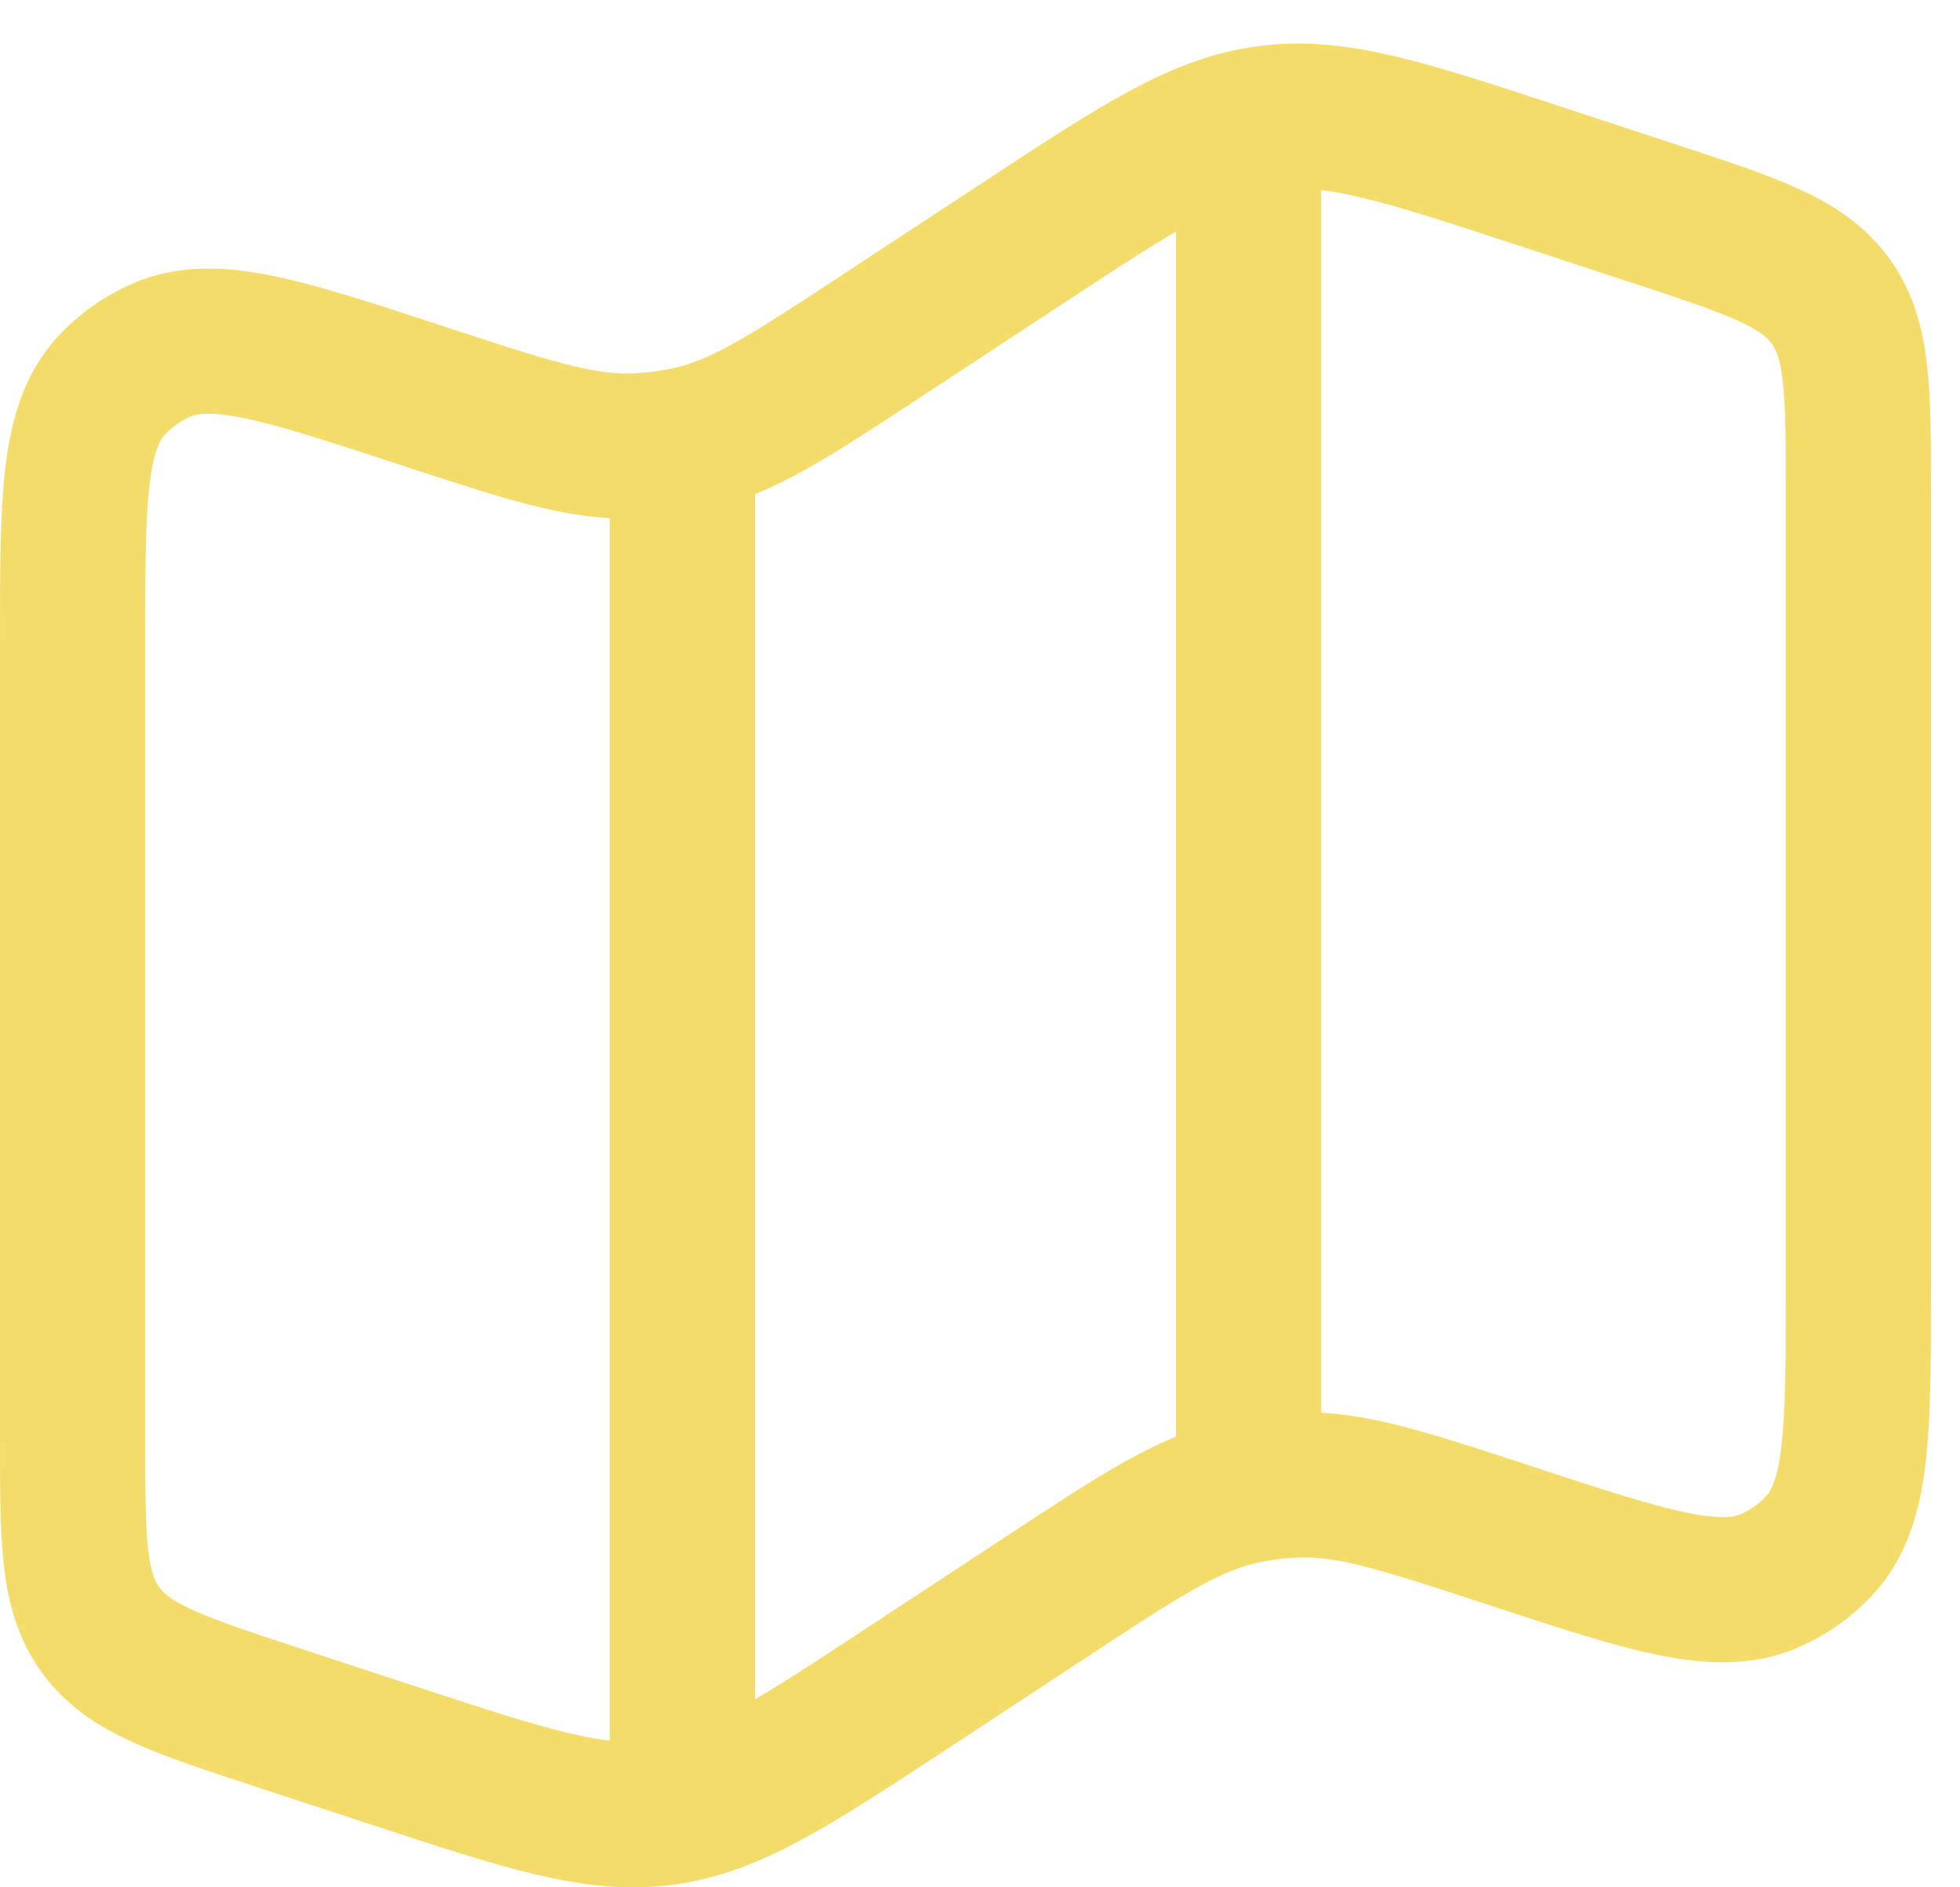 <svg width="27" height="26" viewBox="0 0 27 26" fill="none" xmlns="http://www.w3.org/2000/svg">
<path d="M1 8.866C1 6.881 1 5.888 1.537 5.309C1.727 5.104 1.959 4.939 2.217 4.826C2.944 4.507 3.899 4.821 5.809 5.449C7.268 5.928 7.997 6.168 8.734 6.143C9.005 6.134 9.274 6.098 9.537 6.037C10.255 5.87 10.895 5.449 12.174 4.608L14.063 3.367C15.702 2.29 16.521 1.751 17.462 1.627C18.402 1.503 19.336 1.81 21.205 2.424L22.797 2.947C24.15 3.392 24.826 3.614 25.213 4.143C25.6 4.673 25.6 5.376 25.6 6.782V17.734C25.6 19.719 25.6 20.712 25.063 21.291C24.873 21.496 24.641 21.661 24.383 21.774C23.657 22.093 22.701 21.779 20.791 21.151C19.332 20.672 18.603 20.432 17.866 20.457C17.595 20.466 17.326 20.501 17.063 20.563C16.345 20.73 15.706 21.15 14.426 21.991L12.537 23.233C10.898 24.31 10.079 24.849 9.138 24.973C8.198 25.097 7.264 24.79 5.395 24.176L3.803 23.653C2.45 23.208 1.774 22.986 1.387 22.456C1 21.927 1 21.224 1 19.818V8.866Z" stroke="#F4DC6A" stroke-width="2"/>
<path d="M9.4 5.8V25" stroke="#F4DC6A" stroke-width="2"/>
<path d="M17.2 1V20.2" stroke="#F4DC6A" stroke-width="2"/>
</svg>
